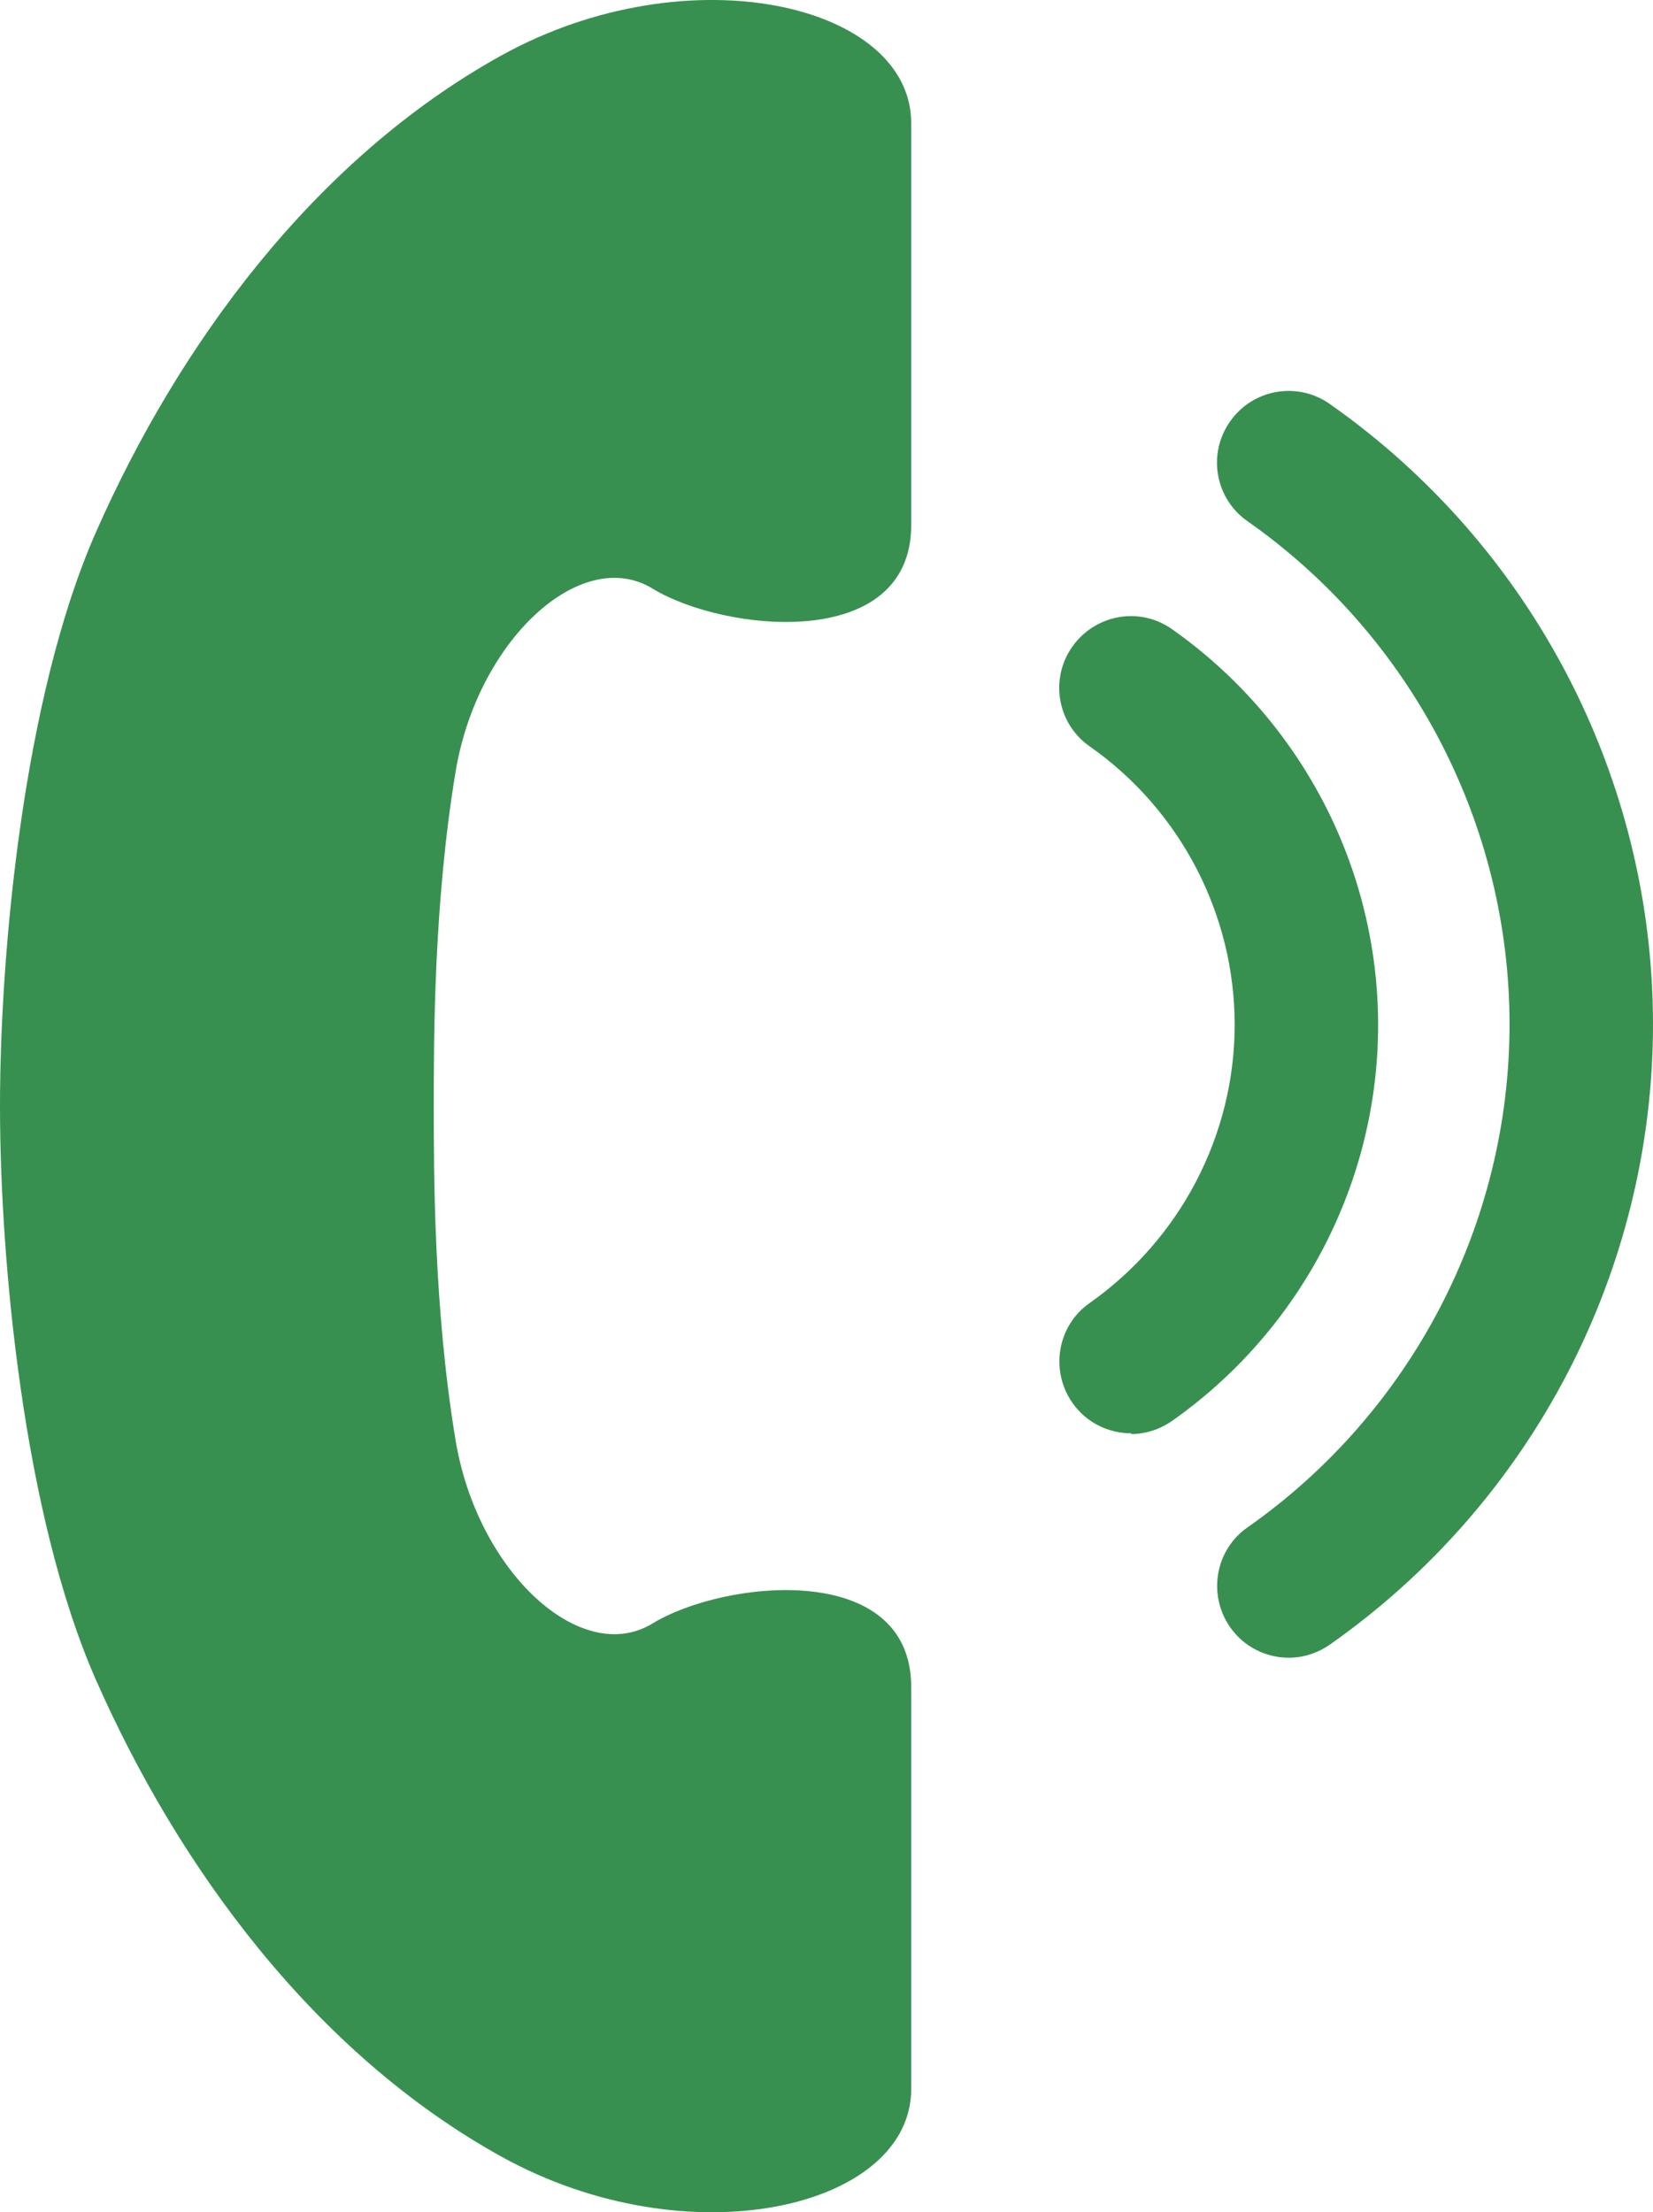 <?xml version="1.0" encoding="UTF-8"?><svg id="Layer_2" xmlns="http://www.w3.org/2000/svg" viewBox="0 0 43.9 58.74"><defs><style>.cls-1{fill:#389050;stroke-width:0px;}</style></defs><g id="_レイヤー_2"><path class="cls-1" d="M0,29.37c0,4.12.63,10.88,2.54,15.22,2.19,4.98,5.81,9.93,10.78,12.68,4.97,2.75,10.88,1.37,10.88-1.8v-10.67c0-3.38-4.97-2.85-6.87-1.69-1.9,1.16-4.65-1.37-5.23-4.86-.58-3.49-.58-7.08-.58-8.88s0-5.39.58-8.88c.58-3.49,3.33-6.02,5.23-4.86,1.9,1.16,6.87,1.69,6.87-1.69V3.27c0-3.17-5.92-4.54-10.88-1.8-4.97,2.75-8.59,7.7-10.78,12.68C.63,18.49,0,25.25,0,29.37Z"/><path class="cls-1" d="M34.23,44.02c-.6,0-1.19-.28-1.56-.81-.6-.86-.4-2.05.46-2.65,4.36-3.06,6.96-8.06,6.96-13.36s-2.6-10.3-6.96-13.36c-.86-.6-1.07-1.79-.46-2.65.6-.86,1.79-1.07,2.65-.46,5.37,3.77,8.58,9.93,8.58,16.47s-3.21,12.7-8.58,16.47c-.33.23-.71.35-1.09.35Z"/><path class="cls-1" d="M30.04,38.06c-.6,0-1.19-.28-1.56-.81-.6-.86-.4-2.05.46-2.65,2.41-1.7,3.85-4.46,3.85-7.39s-1.44-5.7-3.85-7.39c-.86-.6-1.07-1.79-.46-2.65s1.79-1.07,2.65-.46c3.42,2.41,5.47,6.33,5.47,10.51s-2.05,8.1-5.47,10.51c-.33.23-.71.35-1.09.35Z"/></g></svg>